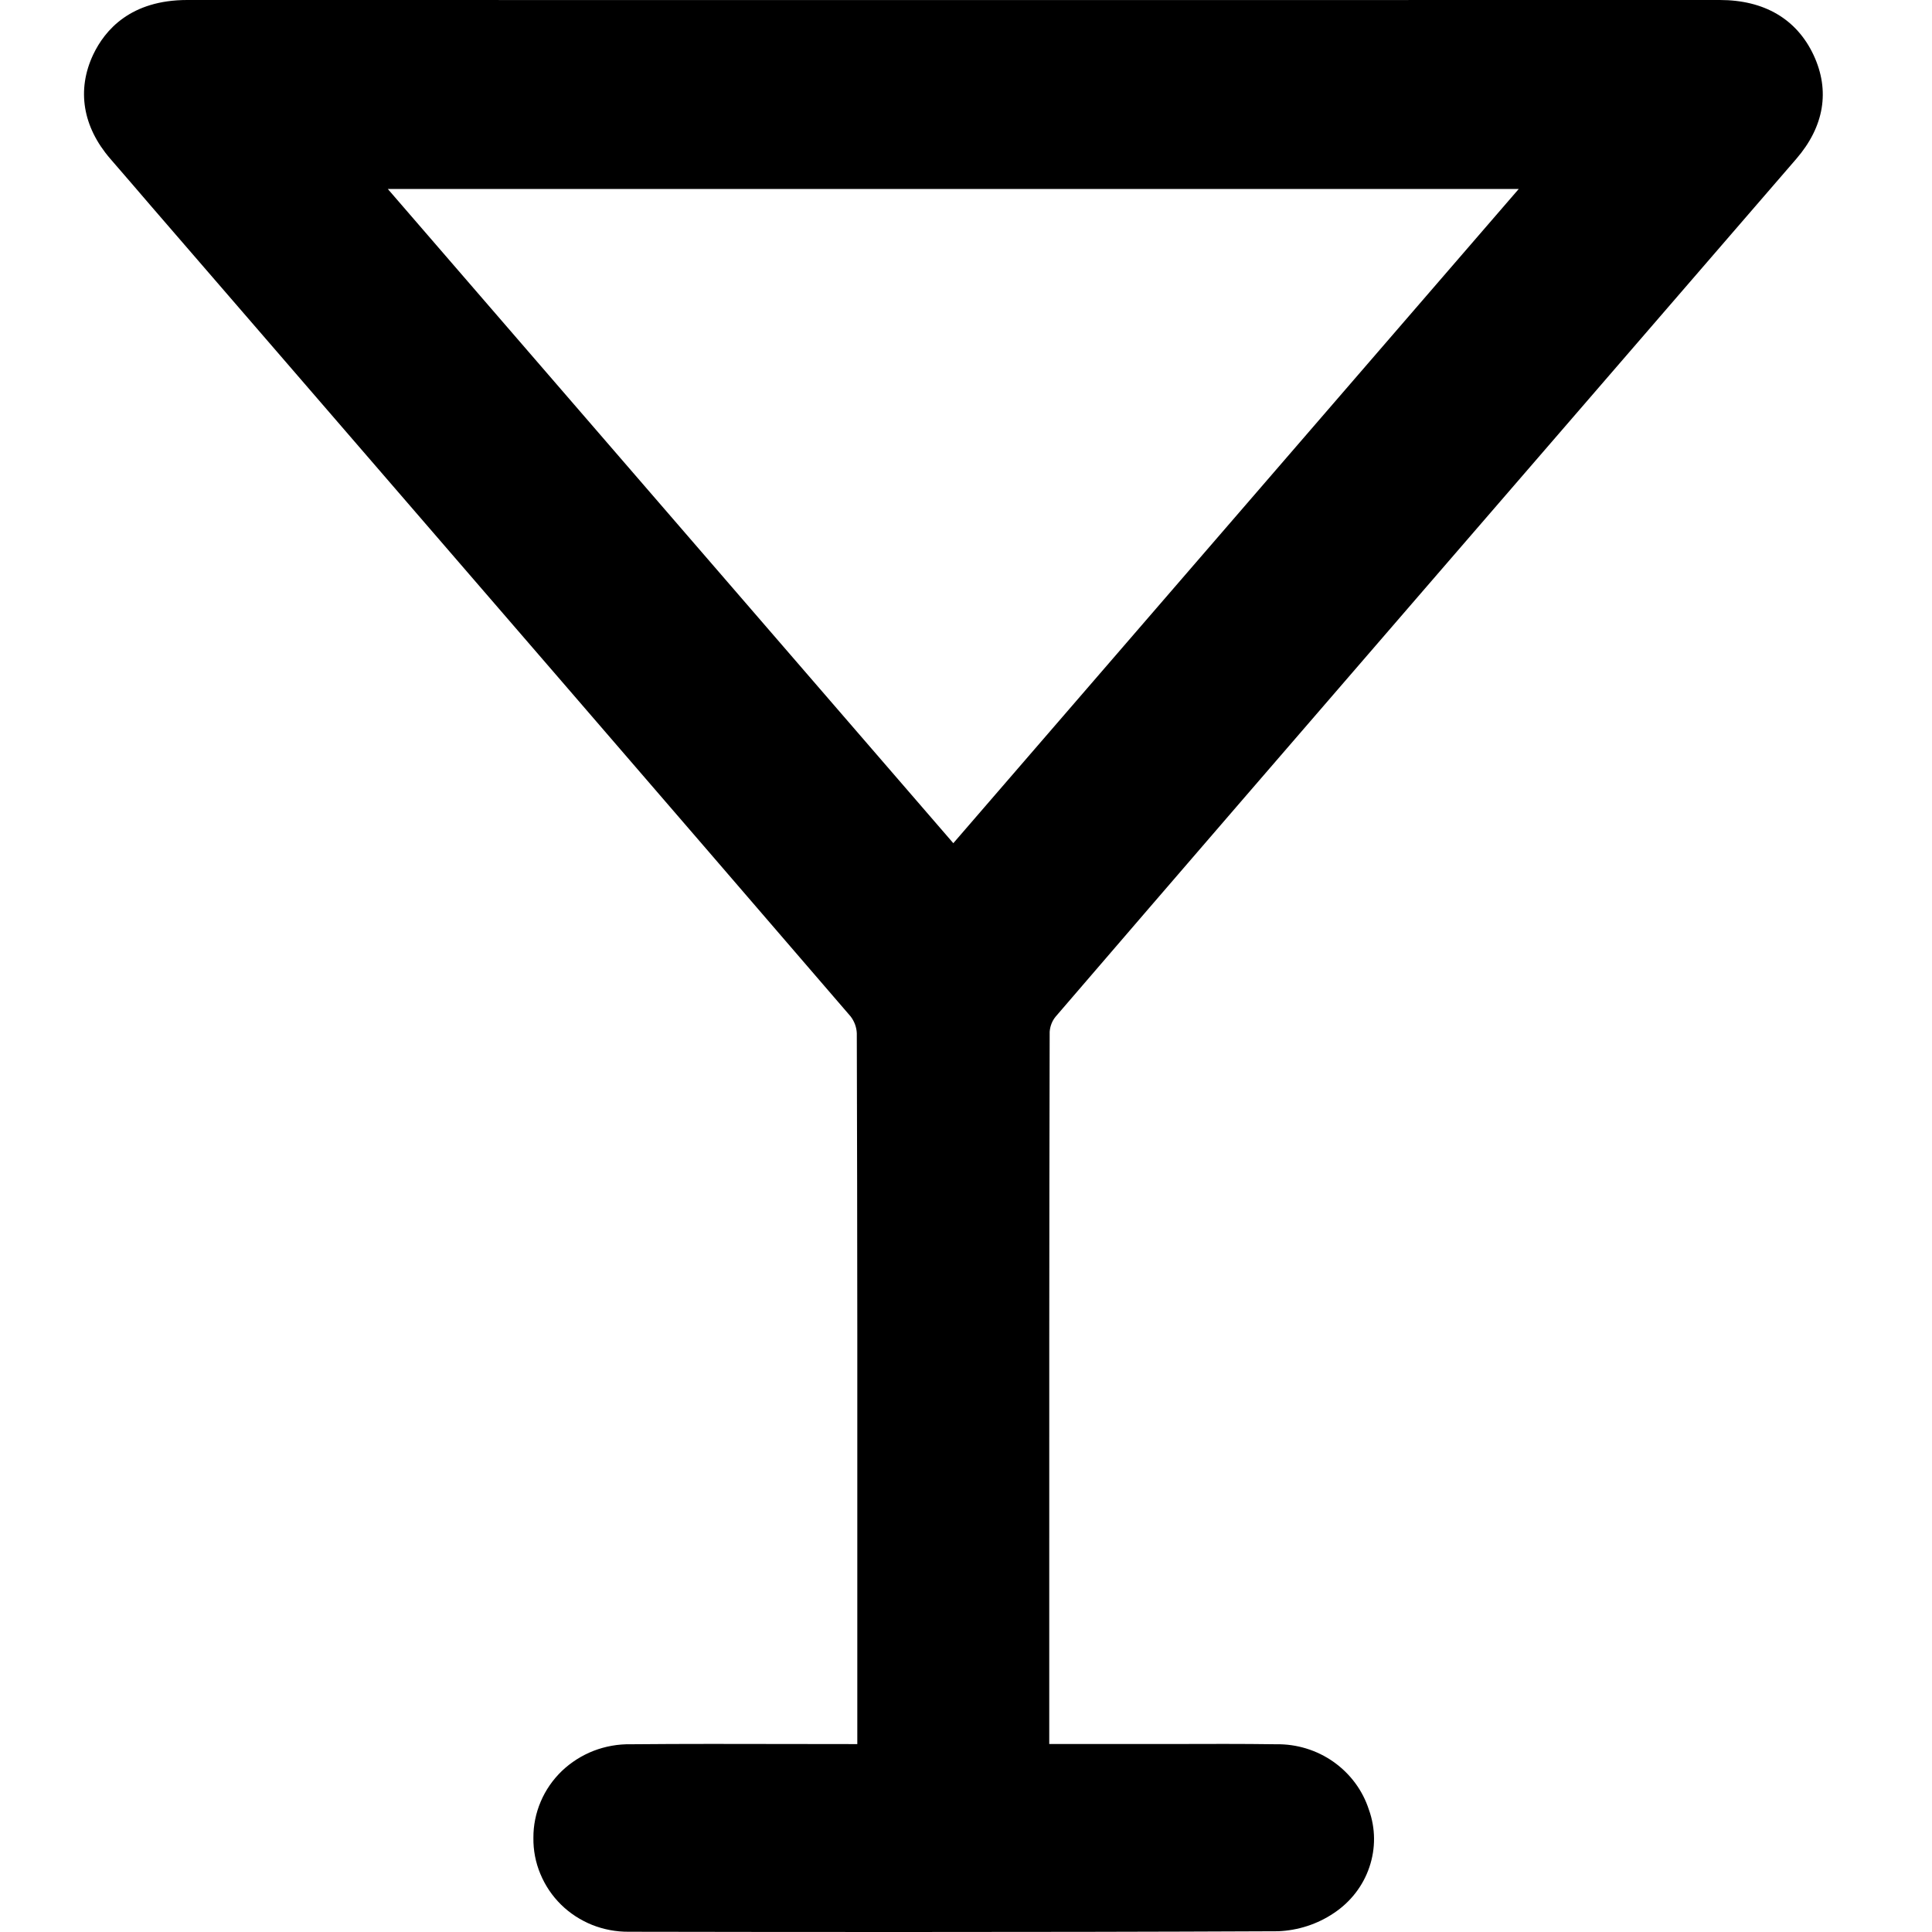 <svg class="icon icon-cocktail" xmlns="http://www.w3.org/2000/svg" fill="none" viewBox="0 0 21 23" height="21" width="21">
    <path fill="currentColor" d="M20.591 0.657C20.39 0.227 20.003 0 19.474 0C13.393 0.001 7.311 0.001 1.229 0C0.558 0 0.25 0.354 0.109 0.651C-0.088 1.07 -0.016 1.509 0.312 1.889C0.477 2.079 0.641 2.27 0.805 2.461L2.271 4.157C4.519 6.759 6.845 9.45 9.127 12.101C9.171 12.159 9.197 12.228 9.2 12.301C9.207 14.677 9.207 17.093 9.206 19.43V20.763C8.941 20.763 8.675 20.762 8.409 20.762C7.787 20.761 7.143 20.759 6.51 20.765C6.358 20.762 6.208 20.789 6.067 20.843C5.926 20.898 5.797 20.98 5.689 21.083C5.581 21.187 5.495 21.311 5.437 21.448C5.379 21.584 5.349 21.731 5.35 21.879C5.348 22.027 5.376 22.173 5.433 22.309C5.49 22.446 5.573 22.57 5.68 22.675C5.785 22.778 5.91 22.859 6.048 22.915C6.186 22.97 6.334 22.998 6.483 22.997C7.497 22.999 8.594 23 9.745 23C11.174 23 12.684 22.998 14.214 22.991C14.452 22.982 14.683 22.907 14.879 22.775C15.078 22.643 15.227 22.451 15.302 22.228C15.378 22.005 15.376 21.764 15.296 21.543C15.222 21.314 15.075 21.116 14.876 20.975C14.678 20.835 14.438 20.761 14.193 20.765C13.784 20.759 13.369 20.761 12.968 20.762C12.798 20.762 12.629 20.762 12.459 20.762H11.491V19.507C11.491 17.139 11.49 14.69 11.496 12.283C11.501 12.217 11.525 12.154 11.567 12.103C13.03 10.401 14.522 8.675 15.965 7.005L17.864 4.808C18.703 3.836 19.543 2.864 20.383 1.893C20.717 1.507 20.788 1.08 20.591 0.657ZM17.08 2.25L10.349 10.038L3.617 2.25H17.08Z"></path>
  </svg>
      